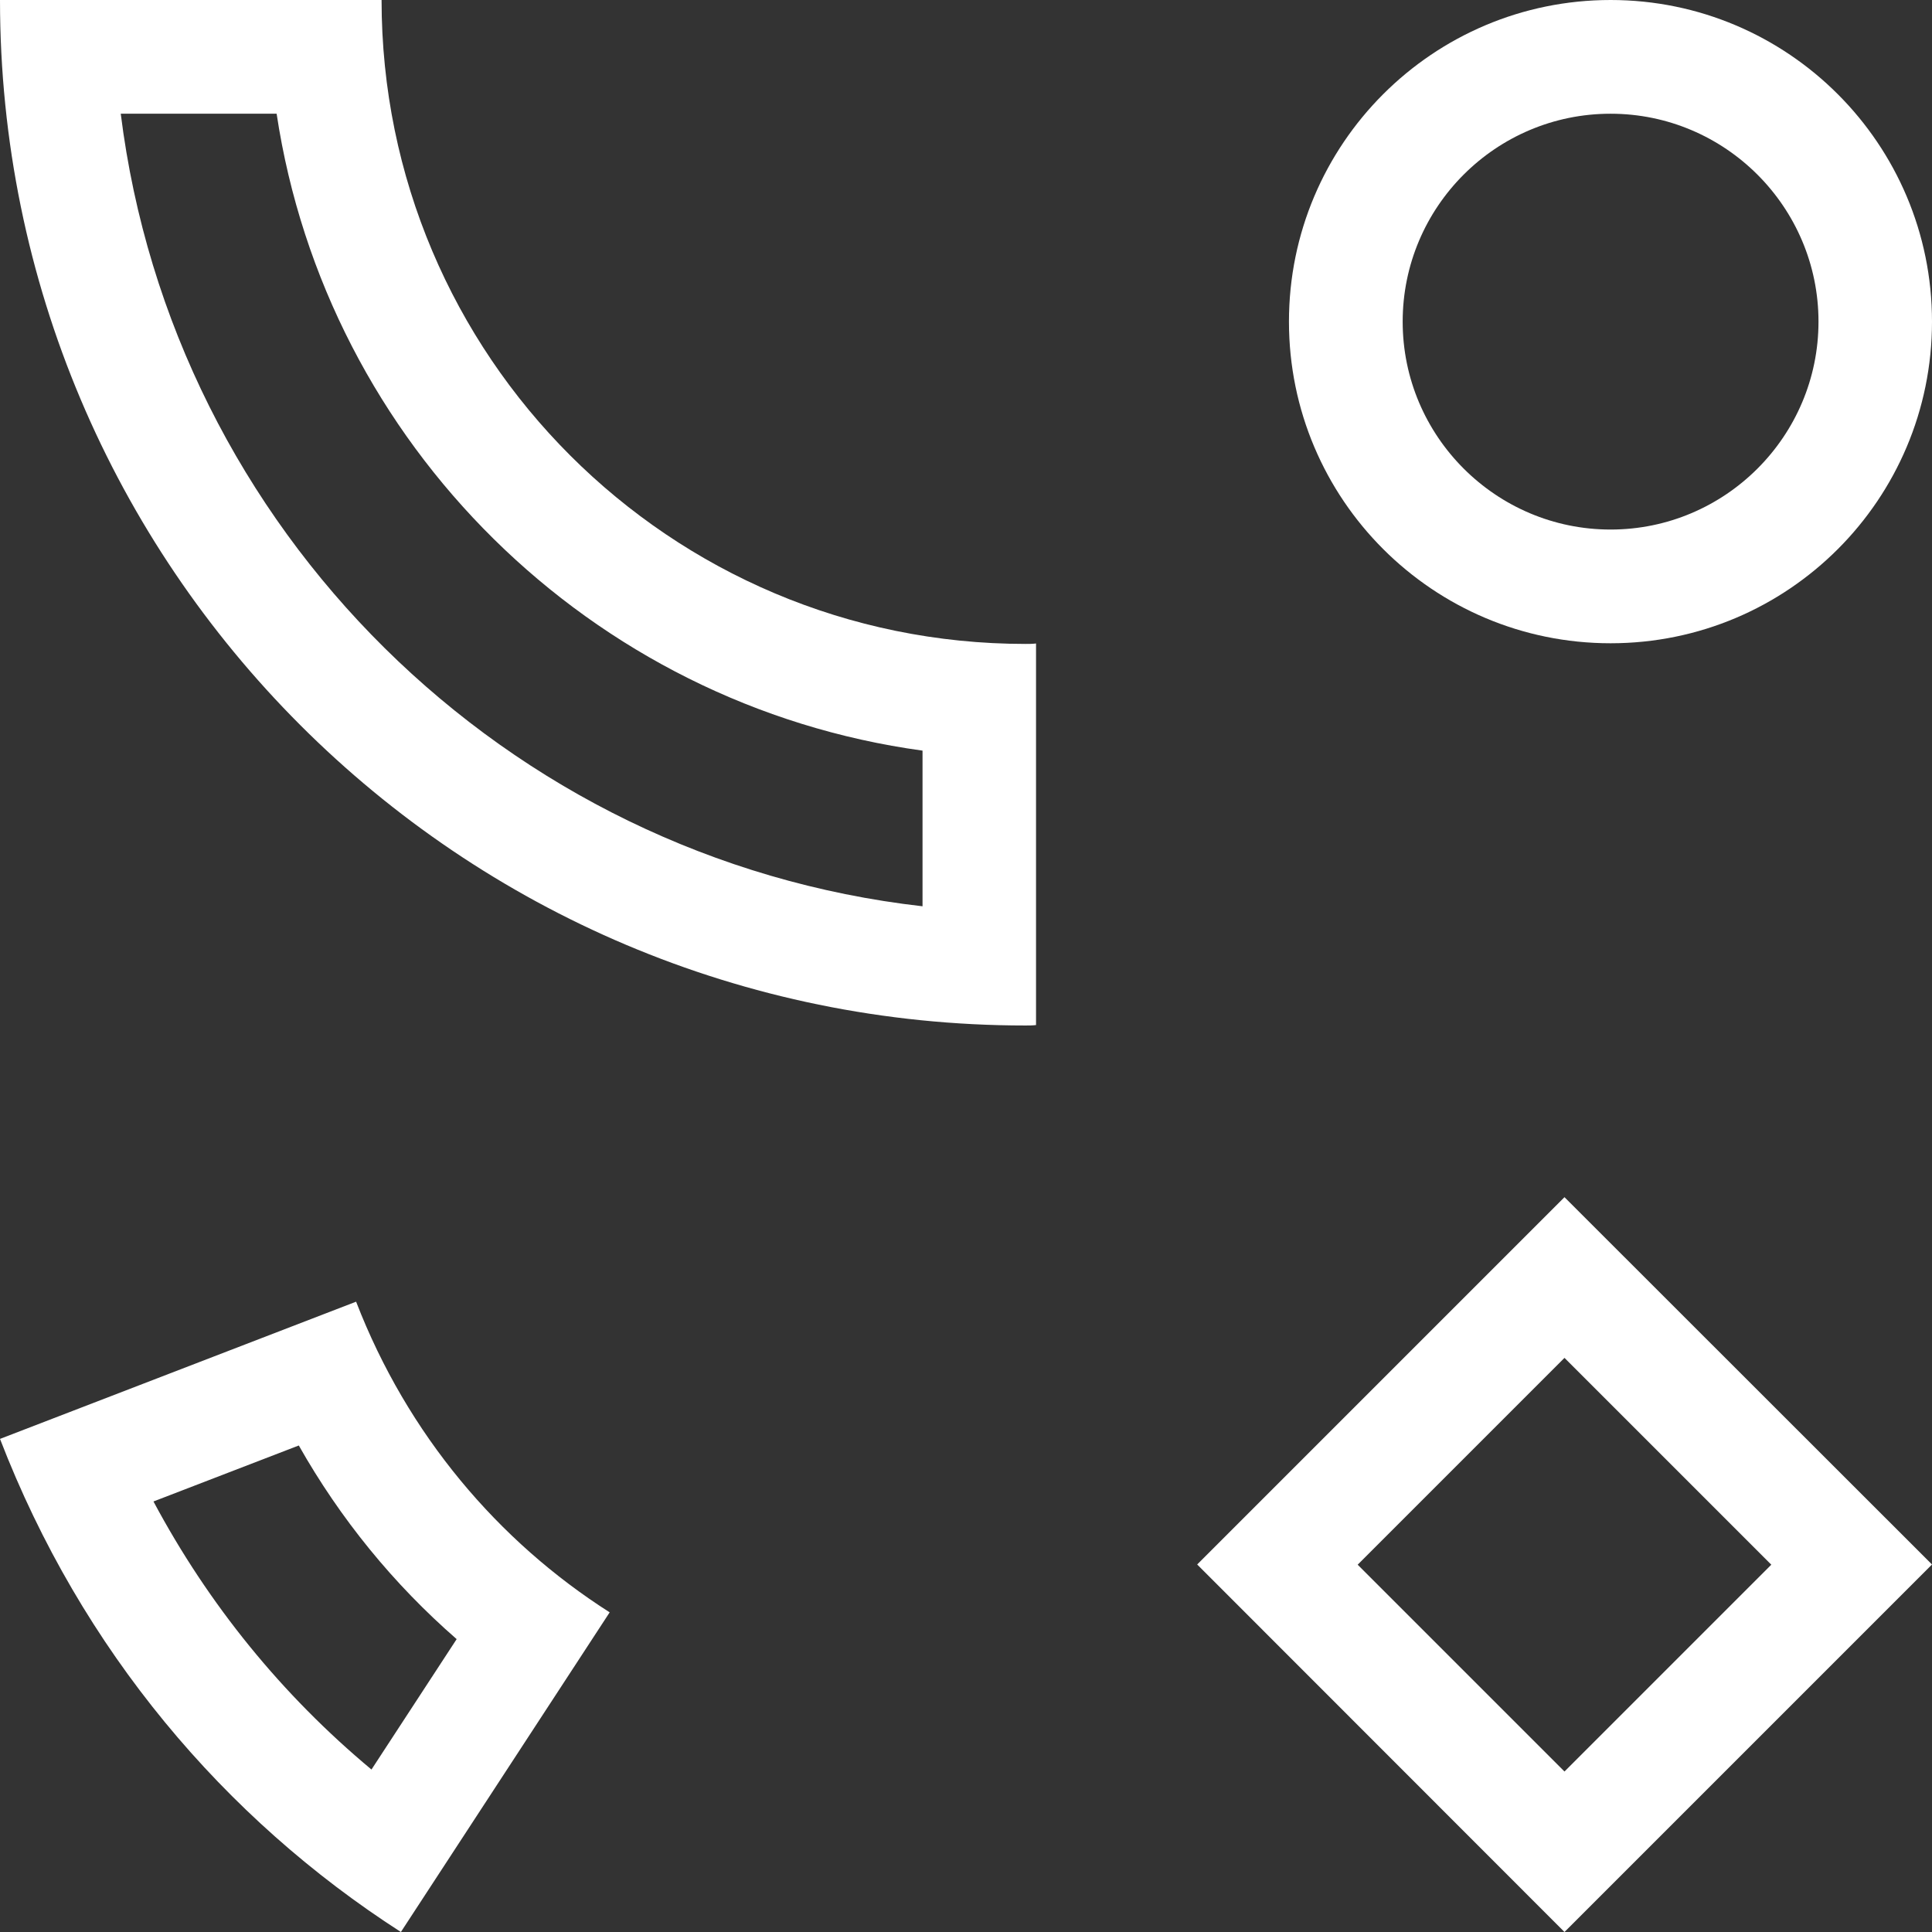 <?xml version="1.0" encoding="utf-8"?>
<!-- Generator: Adobe Illustrator 24.1.3, SVG Export Plug-In . SVG Version: 6.00 Build 0)  -->
<svg version="1.1" id="Layer_1" xmlns="http://www.w3.org/2000/svg" xmlns:xlink="http://www.w3.org/1999/xlink" x="0px" y="0px"
	 viewBox="0 0 88 88" style="enable-background:new 0 0 88 88;" xml:space="preserve">
<rect x="0" y="0" width="88" height="88" fill="#333333" stroke="none"/>
<style type="text/css">
	.st0{fill:#008100;}
	.st1{fill:#F7F7F7;}
	.st2{clip-path:url(#SVGID_2_);}
	.st3{clip-path:url(#SVGID_4_);}
	.st4{clip-path:url(#SVGID_6_);}
	.st5{clip-path:url(#SVGID_7_);}
	.st6{fill:#6D00FF;}
	.st7{fill:#0000DF;}
	.st8{fill:#0000BD;}
	.st9{fill:#FF5CB2;}
	.st10{fill:#B024FF;}
	.st11{fill:#8600D4;}
	.st12{fill:none;stroke:#0000DF;stroke-width:11;stroke-miterlimit:10;}
	.st13{fill:none;stroke:#000000;stroke-width:8;stroke-miterlimit:10;}
	.st14{fill:#FFFFFF;stroke:#000000;stroke-width:8;stroke-miterlimit:10;}
	.st15{fill:#0006E5;}
	.st16{fill:none;stroke:url(#SVGID_8_);stroke-width:17.224;stroke-miterlimit:10;}
	.st17{fill:url(#SVGID_9_);}
	.st18{fill:url(#SVGID_10_);}
	.st19{fill:url(#SVGID_12_);}
	.st20{fill:url(#SVGID_13_);}
	.st21{fill:#FFFFFF;}
	.st22{clip-path:url(#SVGID_15_);}
	.st23{clip-path:url(#SVGID_16_);}
	.st24{clip-path:url(#SVGID_18_);}
	.st25{clip-path:url(#SVGID_19_);}
	.st26{fill:none;stroke:#0000DF;stroke-width:10;stroke-miterlimit:10;}
	.st27{fill:url(#SVGID_20_);}
	.st28{clip-path:url(#SVGID_23_);}
	.st29{clip-path:url(#SVGID_24_);}
	.st30{fill:none;stroke:#FFFFFF;stroke-miterlimit:10;}
	.st31{clip-path:url(#SVGID_26_);}
	.st32{clip-path:url(#SVGID_27_);}
	.st33{clip-path:url(#SVGID_29_);}
	.st34{clip-path:url(#SVGID_31_);}
	.st35{clip-path:url(#SVGID_33_);fill:#FFFFFF;}
	.st36{clip-path:url(#SVGID_33_);fill-rule:evenodd;clip-rule:evenodd;fill:#FFFFFF;}
	.st37{fill:#E6E7E8;}
	.st38{fill:#ED1D24;}
	.st39{fill:#101315;}
	.st40{fill:#0072BC;}
	.st41{fill:#FDB913;}
	.st42{fill:#E7E8E9;}
	.st43{fill:#18469D;}
	.st44{fill:url(#SVGID_34_);}
	.st45{fill:url(#SVGID_35_);}
	.st46{clip-path:url(#SVGID_37_);fill:#FFFFFF;}
	.st47{clip-path:url(#SVGID_37_);fill-rule:evenodd;clip-rule:evenodd;fill:#FFFFFF;}
	.st48{fill-rule:evenodd;clip-rule:evenodd;}
	.st49{fill:none;}
	.st50{fill:url(#SVGID_41_);}
	.st51{clip-path:url(#SVGID_45_);}
	.st52{clip-path:url(#SVGID_48_);}
	.st53{clip-path:url(#SVGID_51_);}
	.st54{clip-path:url(#SVGID_52_);}
	.st55{fill:#F2F2F2;}
	.st56{fill:none;stroke:#0000BD;stroke-width:3;stroke-miterlimit:10;}
	.st57{fill:none;stroke:#FFFFFF;stroke-width:1.099;stroke-miterlimit:10;}
	.st58{clip-path:url(#SVGID_54_);}
	.st59{clip-path:url(#SVGID_56_);}
	.st60{clip-path:url(#SVGID_59_);fill:#FFFFFF;}
	.st61{clip-path:url(#SVGID_59_);fill-rule:evenodd;clip-rule:evenodd;fill:#FFFFFF;}
	.st62{fill:#0F1215;}
	.st63{clip-path:url(#SVGID_61_);}
	.st64{clip-path:url(#SVGID_61_);fill-rule:evenodd;clip-rule:evenodd;fill:#FFFFFF;}
	.st65{clip-path:url(#SVGID_61_);fill:#0F1215;}
	.st66{clip-path:url(#SVGID_61_);fill-rule:evenodd;clip-rule:evenodd;}
	.st67{fill:#F1F2F2;}
	.st68{clip-path:url(#SVGID_63_);}
	.st69{clip-path:url(#SVGID_64_);}
	.st70{fill:url(#SVGID_65_);}
	.st71{fill:url(#SVGID_66_);}
	.st72{fill:url(#SVGID_67_);}
	.st73{fill:url(#SVGID_68_);}
	.st74{fill-rule:evenodd;clip-rule:evenodd;fill:#FFFFFF;}
</style>
<g>
	<path class="st21" d="M13.61,65.84c1.89,3.34,4.31,6.31,7.19,8.82l-3.88,5.94c-4.07-3.39-7.42-7.51-9.93-12.21L13.61,65.84
		 M16.22,59.29L0,65.54C3.71,75.16,10.22,82.83,18.26,88l9.51-14.56C22.7,70.21,18.56,65.35,16.22,59.29L16.22,59.29z"/>
	<path class="st21" d="M73.36,5.18c5.22,0,9.47,4.25,9.47,9.47s-4.25,9.47-9.47,9.47s-9.47-4.25-9.47-9.47S68.13,5.18,73.36,5.18
		 M73.36,0c-8.09,0-14.65,6.56-14.65,14.65s6.56,14.65,14.65,14.65c8.09,0,14.64-6.56,14.64-14.65S81.44,0,73.36,0L73.36,0z"/>
	<path class="st21" d="M71.26,61.85l9.42,9.42l-9.42,9.42l-9.42-9.42L71.26,61.85 M71.26,54.53L54.53,71.26L71.26,88L88,71.26
		L71.26,54.53L71.26,54.53z"/>
	<path class="st21" d="M12.6,5.18c2.27,15.05,14.3,26.94,29.42,29.01v7.09C23.02,39.12,7.86,24.11,5.5,5.18H12.6 M17.38,0H0
		c0,25.79,20.9,46.71,46.71,46.71c0.17,0,0.31,0,0.48-0.02V29.31c-0.17,0.02-0.31,0.02-0.48,0.02C30.51,29.33,17.38,16.21,17.38,0
		L17.38,0z"/>
</g>
</svg>
